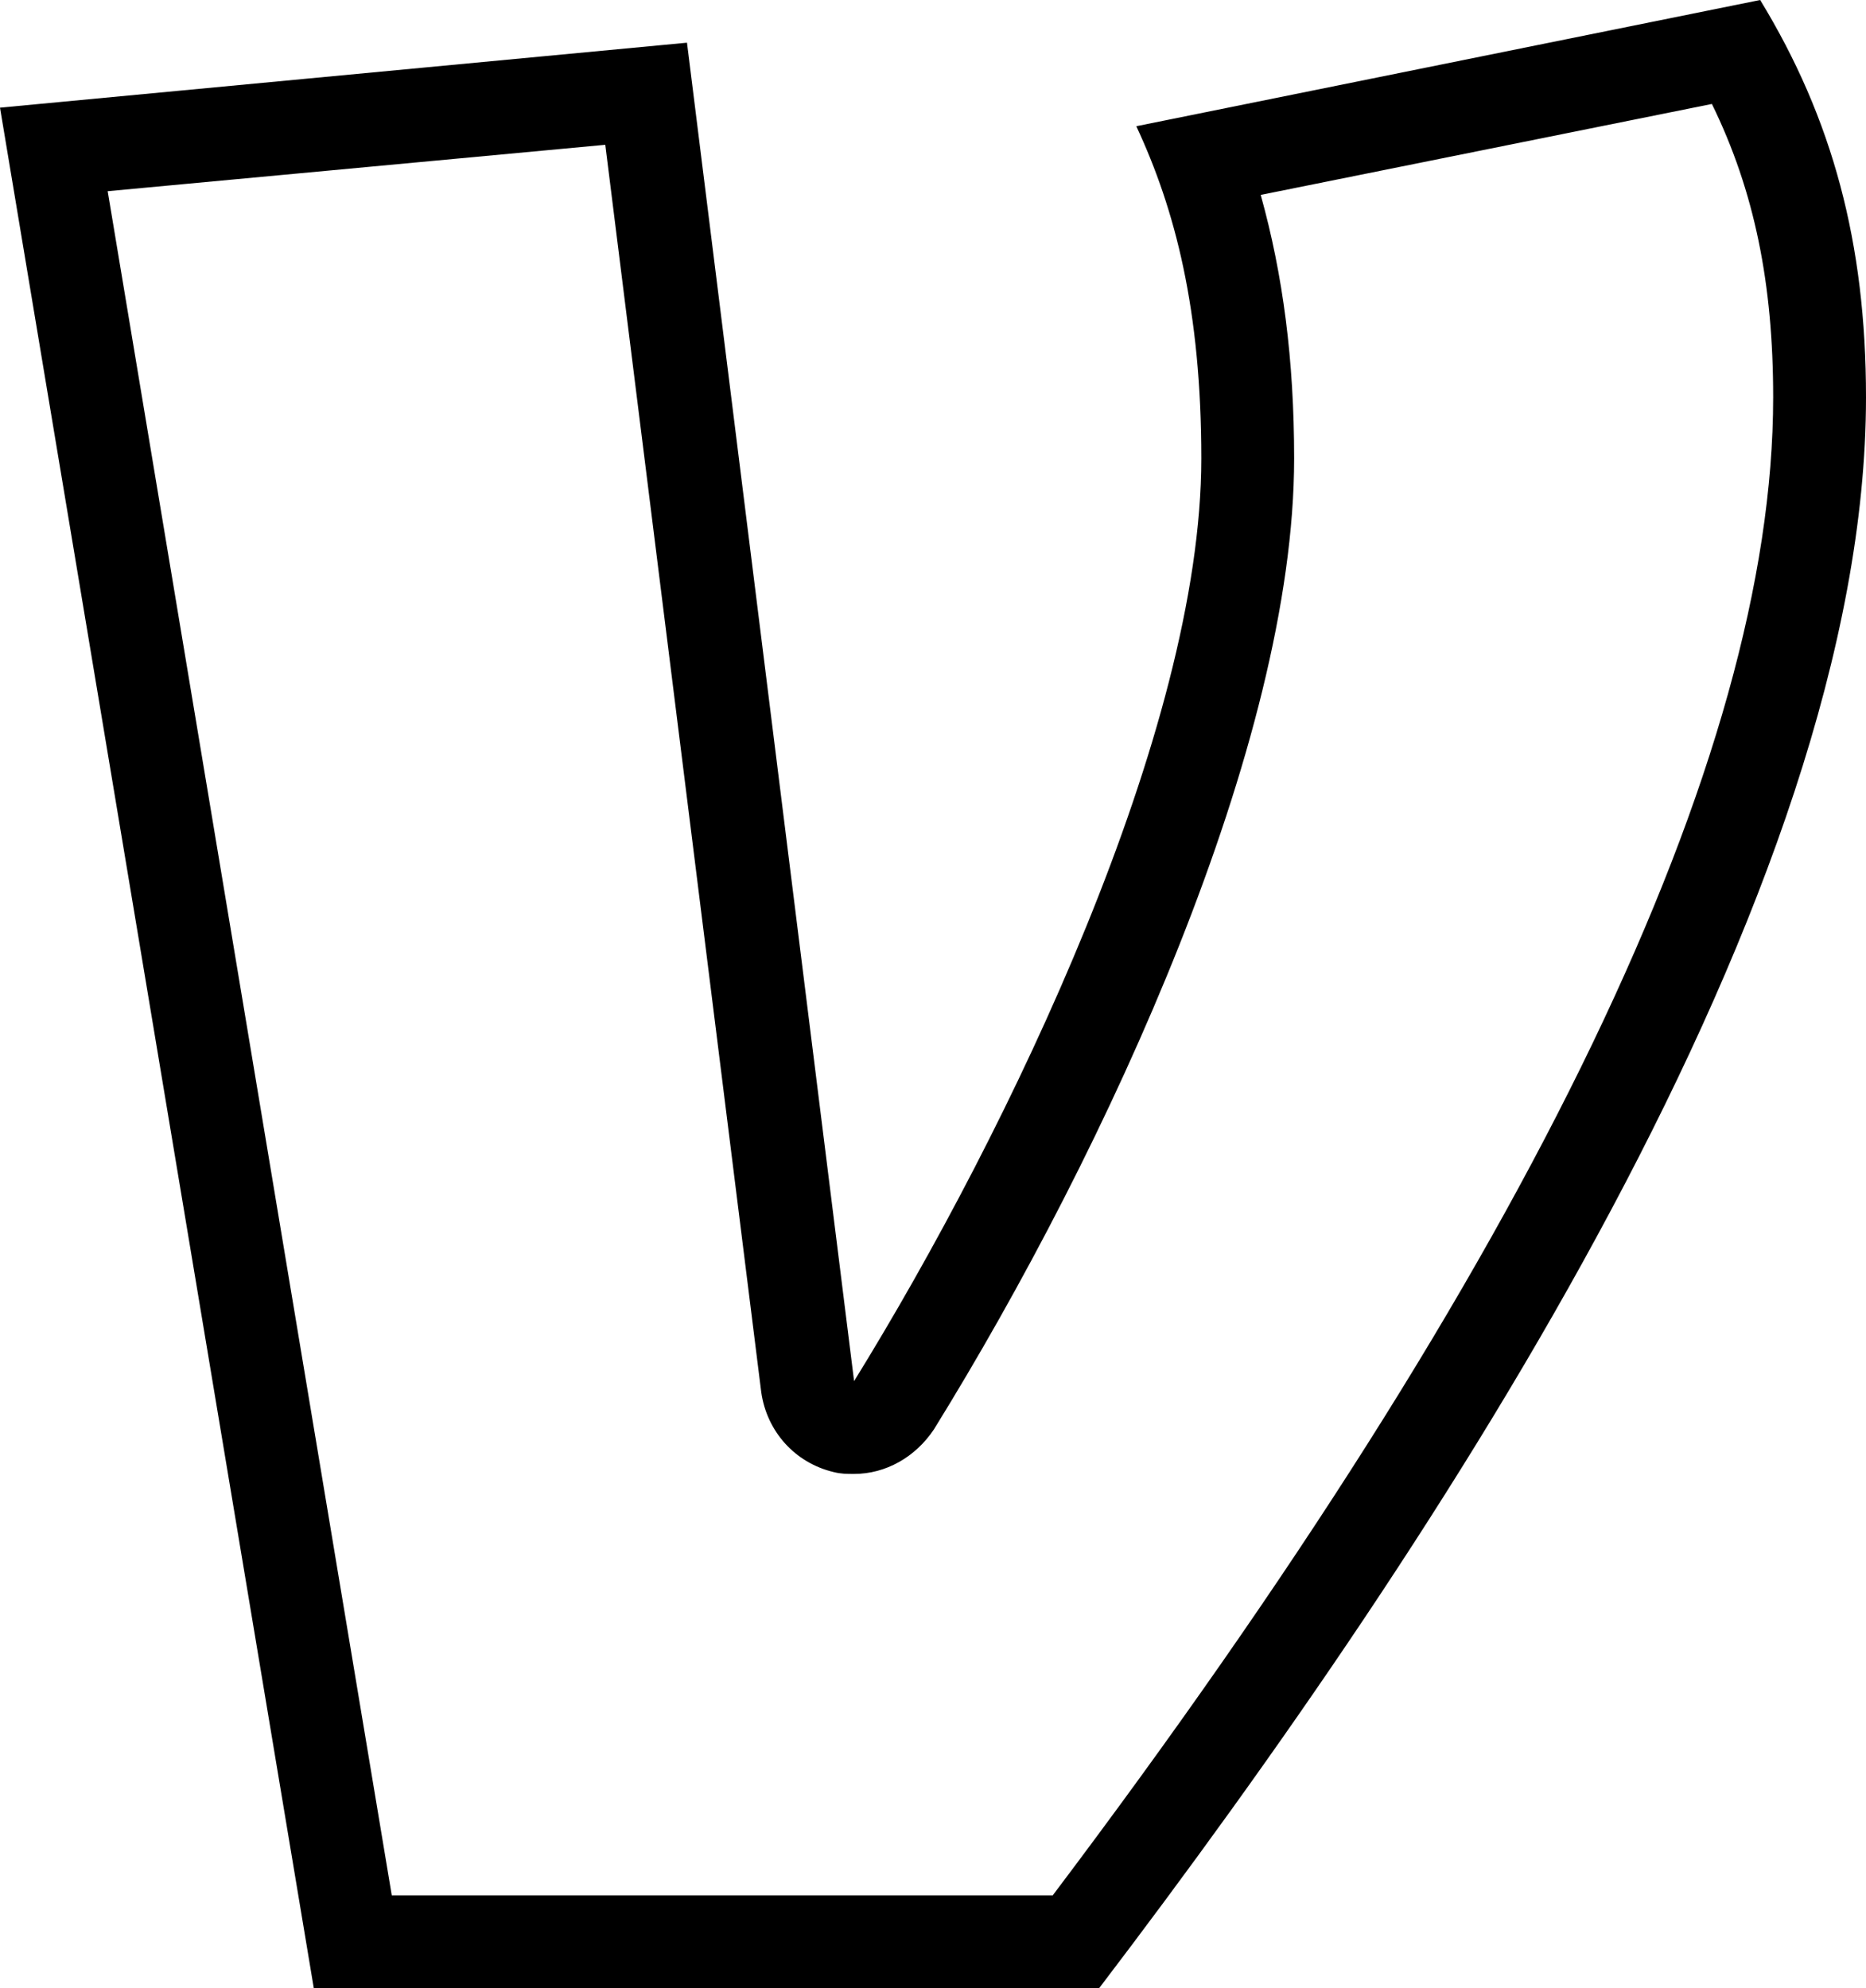 <?xml version="1.0" encoding="UTF-8"?>
<!-- Generator: Adobe Illustrator 25.2.3, SVG Export Plug-In . SVG Version: 6.00 Build 0)  -->
<svg xmlns="http://www.w3.org/2000/svg" xmlns:xlink="http://www.w3.org/1999/xlink" version="1.1" id="Layer_1" x="0px" y="0px" viewBox="0 0 100.5 107.1" style="enable-background:new 0 0 100.5 107.1;" xml:space="preserve">
<g>
	<path d="M92.2,5.6c2.3,4.7,3.3,9.7,3.3,15.8c0,19.4-13,46.5-38.8,80.7H21.1L5.8,10.3l26.8-2.5L41,75c0.3,2.1,1.8,3.8,3.9,4.3   c0.4,0.1,0.7,0.1,1.1,0.1c1.7,0,3.3-0.9,4.3-2.4c9.4-15.2,19.4-37,19.4-52.3c0-5.3-0.6-9.9-1.8-14.2L92.2,5.6 M94.8,0L61.2,6.8   c2.1,4.5,3.5,9.9,3.5,17.9c0,14.6-10.3,36.1-18.7,49.7L37,2.3L0,5.8l16.9,101.3h42.3c18.5-24.3,41.3-59,41.3-85.7   C100.5,13.1,98.7,6.4,94.8,0L94.8,0z"></path>
</g>
</svg>
